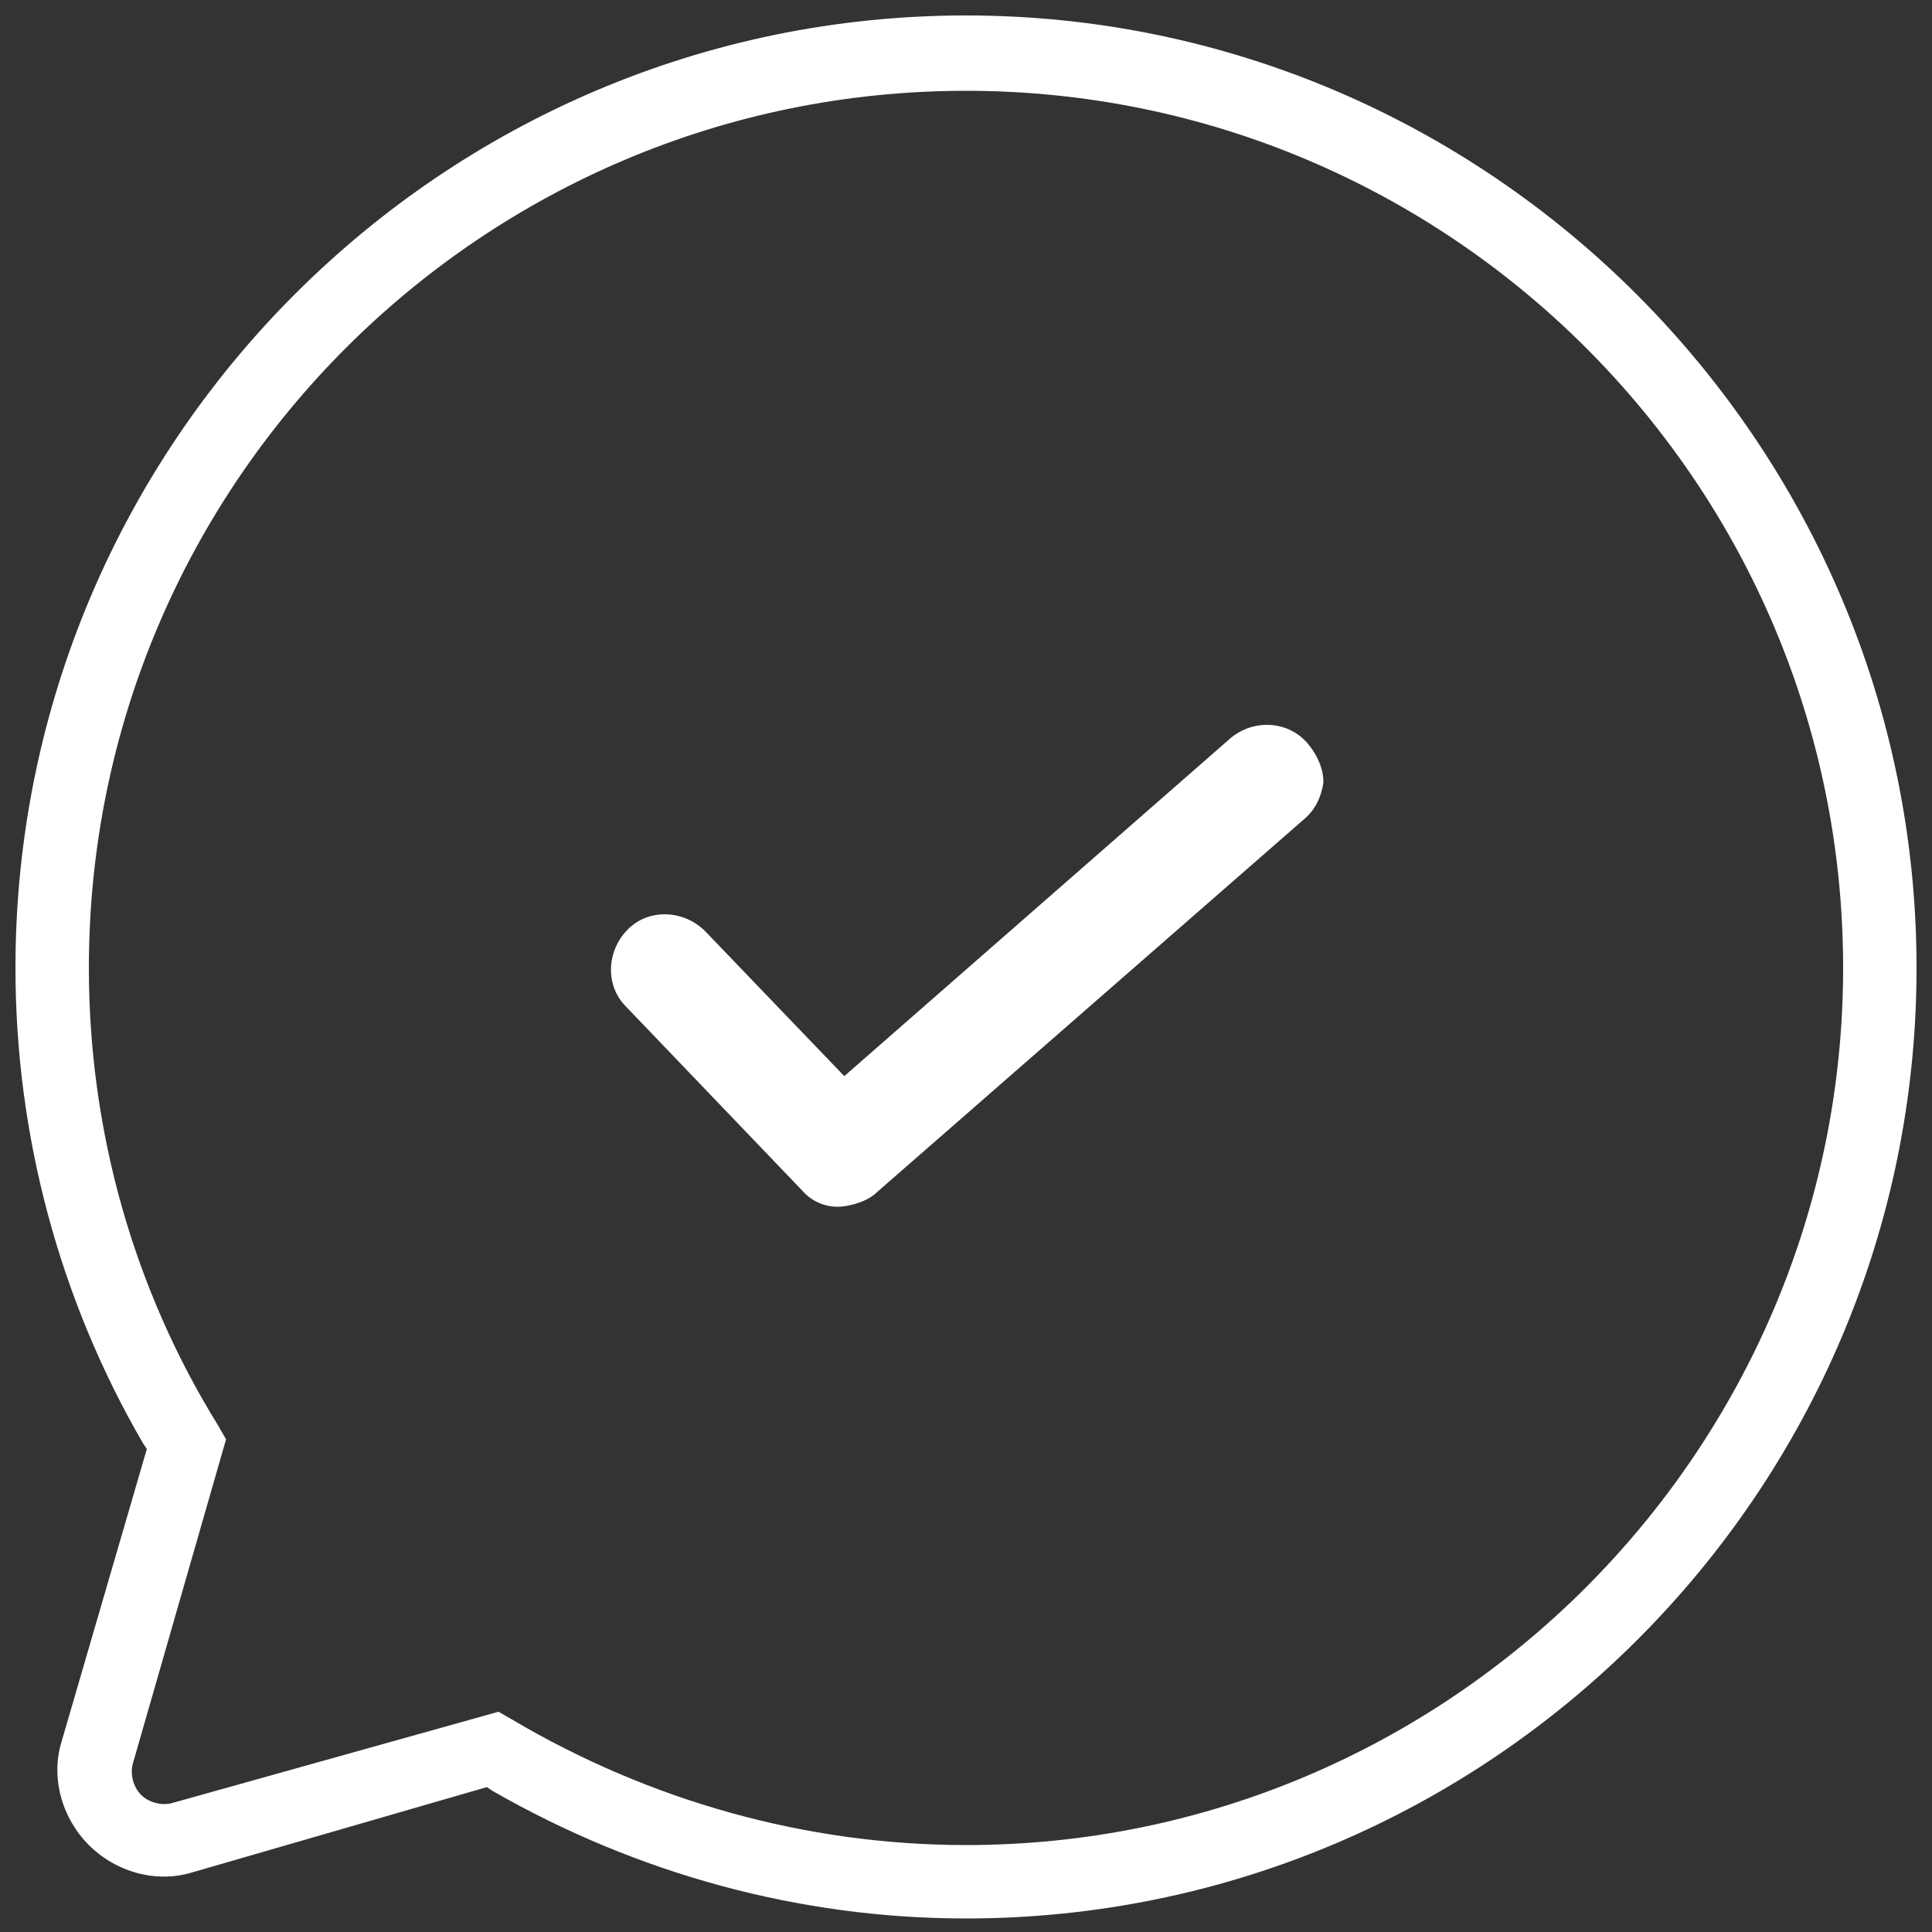 <svg xmlns="http://www.w3.org/2000/svg" xmlns:xlink="http://www.w3.org/1999/xlink" version="1.1" x="0px" y="0px" viewBox="0 0 100 100" style="enable-background:new 0 0 100 100;fill:url(#CerosGradient_id85bddef9b);" xml:space="preserve" aria-hidden="true" width="100px" height="100px"><rect x="0" y="0" width="100" height="100" fill="#333333" stroke="none"/><defs><linearGradient class="cerosgradient" data-cerosgradient="true" id="CerosGradient_id85bddef9b" gradientUnits="userSpaceOnUse" x1="50%" y1="100%" x2="50%" y2="0%"><stop offset="0%" stop-color="#FFFFFF"/><stop offset="100%" stop-color="#FFFFFF"/></linearGradient><linearGradient/></defs><path d="M67.7,38.5c-1-1.2-2.8-1.3-4-0.3l-20,17.5l-7.2-7.5c-1.1-1.1-2.9-1.2-4-0.1c-1.1,1.1-1.2,2.9-0.1,4l9.1,9.5  c0.6,0.7,1.5,1,2.4,0.8c0.5-0.1,1.1-0.3,1.5-0.7l22.1-19.3c0.6-0.5,0.9-1.2,1-1.9C68.5,39.8,68.2,39.1,67.7,38.5z" style="fill:url(#CerosGradient_id85bddef9b);"/><path d="M50,0.8C22.9,0.8,0.8,22.9,0.8,50.1c0,8.7,2.3,17.2,6.6,24.6L7.6,75L3.2,90.1c-0.6,1.9,0,4,1.4,5.4  c1.4,1.4,3.5,2,5.4,1.4l15.2-4.4l0.3,0.2C33,97,41.4,99.3,50,99.3c27.1,0,49.2-22.1,49.2-49.2S77.1,0.8,50,0.8z M50,95.5  c-8.3,0-16.4-2.3-23.5-6.5l-0.7-0.4L9,93.3c-0.6,0.2-1.3,0-1.7-0.4c-0.4-0.4-0.6-1.1-0.4-1.7l4.8-16.7l-0.4-0.7  c-4.4-7.1-6.7-15.3-6.7-23.7C4.6,25,25,4.7,50,4.7S95.4,25,95.4,50.1C95.4,75.1,75,95.5,50,95.5z" style="fill:url(#CerosGradient_id85bddef9b);"/></svg>